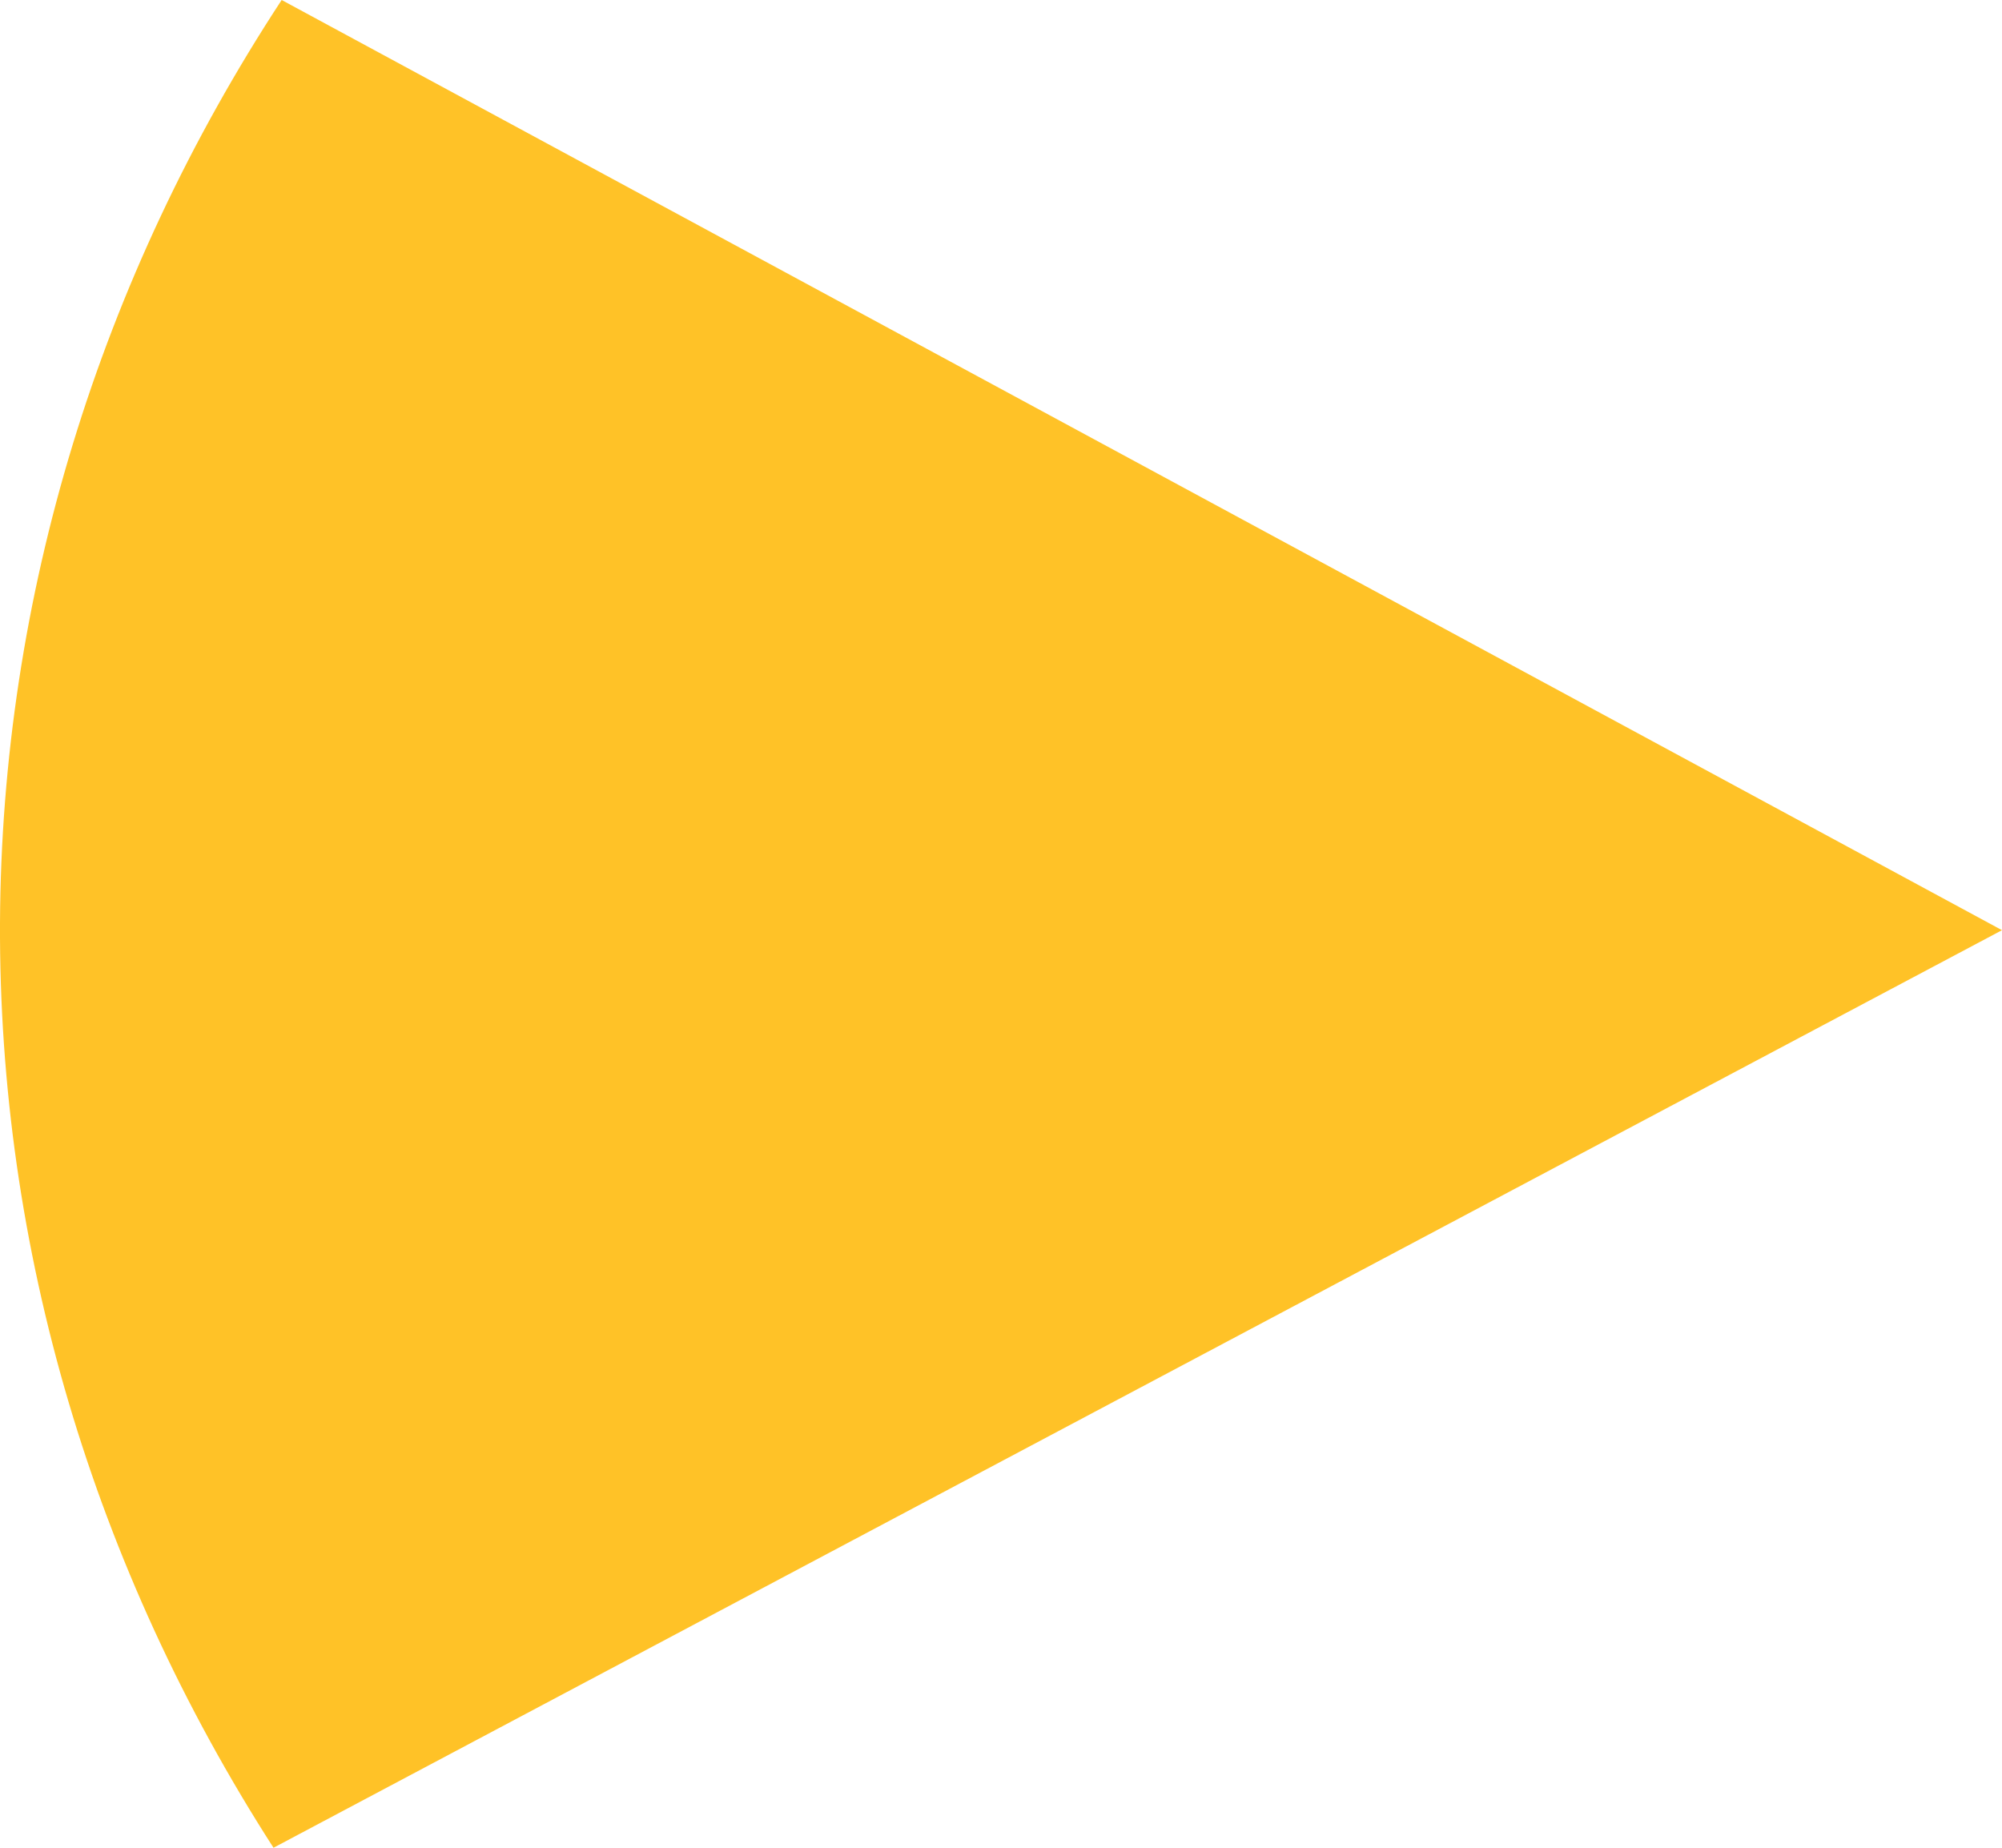 <?xml version="1.0" encoding="UTF-8"?> <svg xmlns="http://www.w3.org/2000/svg" width="13" height="12" viewBox="0 0 13 12" fill="none"><path d="M1.829 2.276e-07C0.641 1.813 0.01 3.883 0 5.993C-0.009 8.104 0.604 10.178 1.776 12L13 6.041L1.829 2.276e-07Z" fill="#FFC227"></path></svg> 